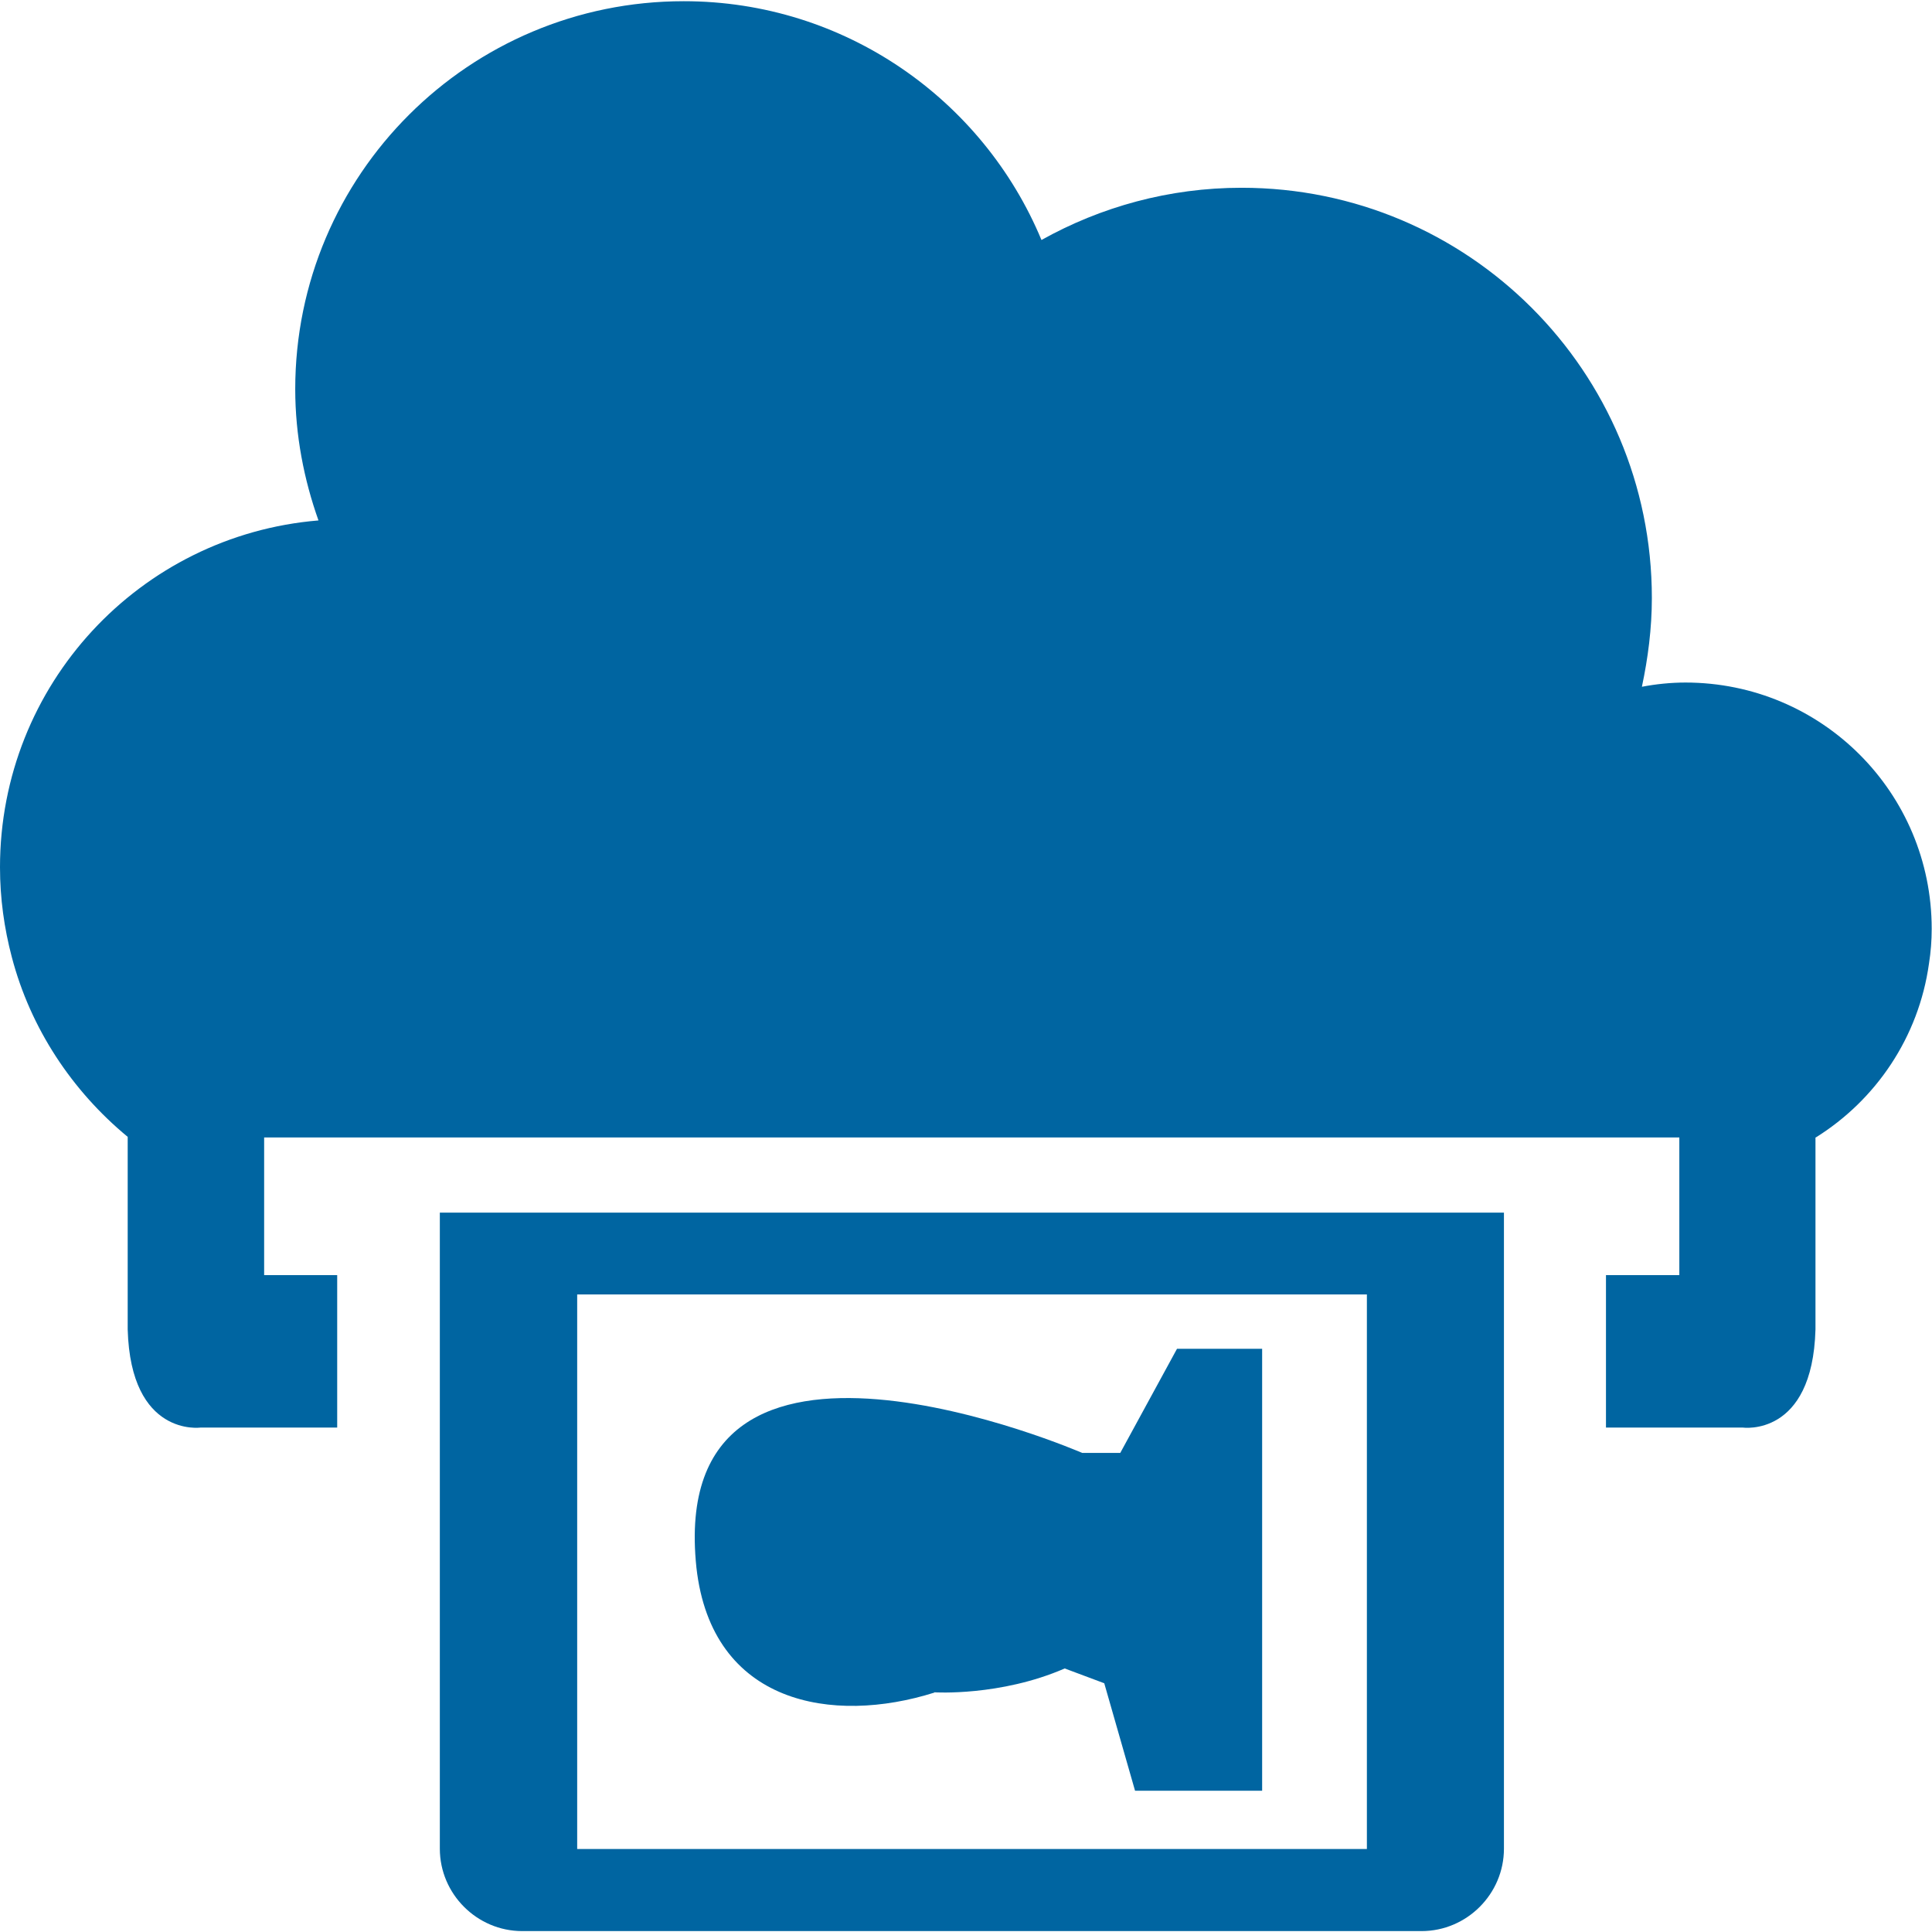 <?xml version="1.0" encoding="UTF-8"?> <svg xmlns="http://www.w3.org/2000/svg" id="Design" viewBox="0 0 64 64"><defs><style> .cls-1 { fill: #0065a1; } </style></defs><path class="cls-1" d="M14.57,40.17v21.07c0,1.5,1.23,2.73,2.73,2.73h29.79c1.5,0,2.73-1.23,2.73-2.73v-21.07H14.57Zm30.71,21.08H19.12v-18.37h26.16v18.37Zm-14.33-5.19s2.18,.14,4.32-.79l1.31,.49,1.02,3.56h4.21v-14.64h-2.82l-1.88,3.45h-1.26s-13.82-6-12.78,3.8c.51,4.54,4.52,5.2,7.88,4.14Z"></path><path class="cls-1" d="M55.84,22.61c-.49,0-.98,.05-1.45,.14,.2-.94,.33-1.93,.33-2.94,0-7.51-6.08-13.59-13.59-13.59-2.4,0-4.66,.63-6.63,1.73C32.57,3.31,27.99,.04,22.65,.04,15.54,.04,9.78,5.79,9.78,12.89c0,1.53,.29,3,.77,4.35C4.63,17.73,0,22.68,0,28.73,0,29.76,.14,30.75,.39,31.7c.62,2.37,2,4.44,3.84,5.96v6.38c.1,3.57,2.41,3.25,2.41,3.25h4.53v-5.05h-2.42v-4.56H55.63v4.56h-2.43v5.05h4.53s2.31,.33,2.41-3.25v-6.36h.01c1.99-1.24,3.41-3.32,3.75-5.76,.06-.38,.09-.76,.09-1.15,0-4.51-3.64-8.16-8.16-8.16Z"></path></svg> 